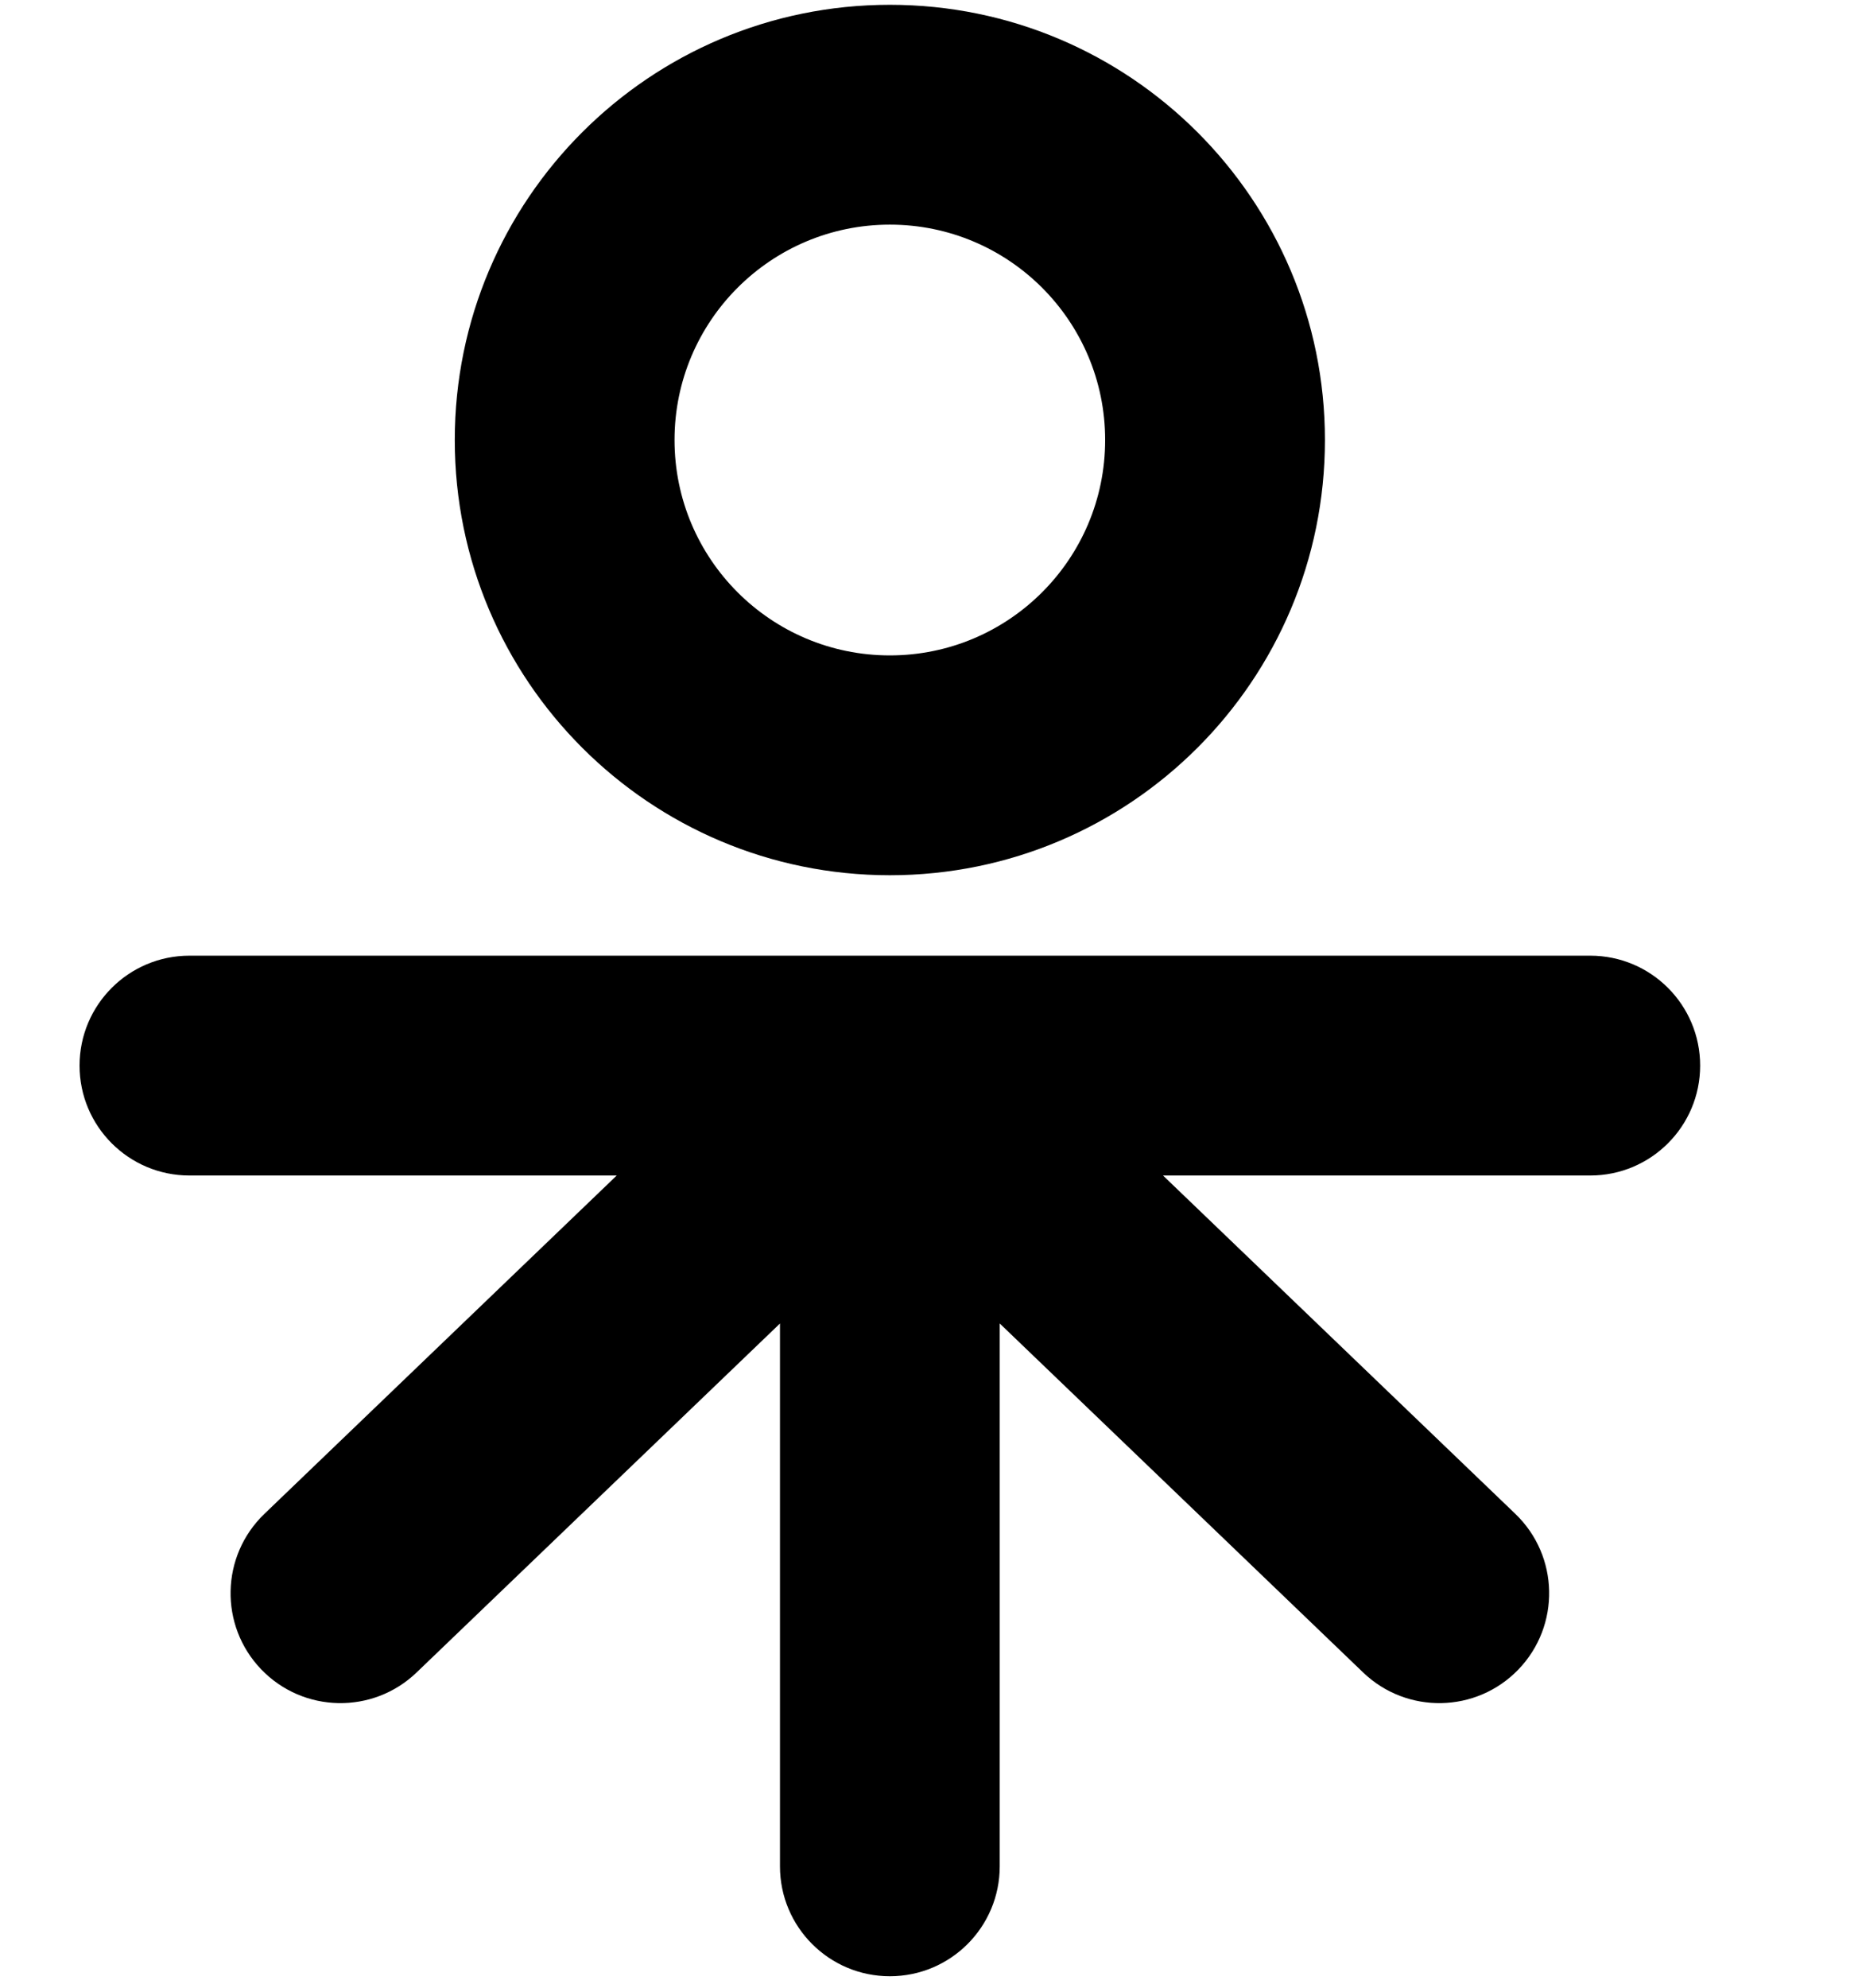 <svg width="72" height="77" viewBox="0 0 72 77" fill="none" xmlns="http://www.w3.org/2000/svg">
<g id="Frame 825426">
<g id="Union">
<path fill-rule="evenodd" clip-rule="evenodd" d="M34.483 0.186C25.172 0.186 17.623 7.734 17.623 17.045C17.623 26.357 25.172 33.905 34.483 33.905C43.794 33.905 51.343 26.357 51.343 17.045C51.343 7.734 43.794 0.186 34.483 0.186ZM26.139 17.045C26.139 12.437 29.875 8.702 34.483 8.702C39.091 8.702 42.826 12.437 42.826 17.045C42.826 21.653 39.091 25.389 34.483 25.389C29.875 25.389 26.139 21.653 26.139 17.045Z" fill="black"/>
<path d="M7.341 37.021C4.989 37.021 3.083 38.927 3.083 41.279C3.083 43.631 4.989 45.537 7.341 45.537H23.899L10.244 58.646C8.548 60.275 8.493 62.97 10.121 64.667C11.75 66.363 14.446 66.418 16.142 64.79L30.225 51.27V72.298C30.225 74.65 32.131 76.556 34.483 76.556C36.835 76.556 38.741 74.65 38.741 72.298V51.269L52.825 64.79C54.522 66.418 57.217 66.363 58.846 64.667C60.474 62.97 60.419 60.275 58.723 58.646L45.068 45.537H61.625C63.976 45.537 65.883 43.631 65.883 41.279C65.883 38.927 63.976 37.021 61.625 37.021H7.341Z" fill="black"/>
</g>
</g>
</svg>
